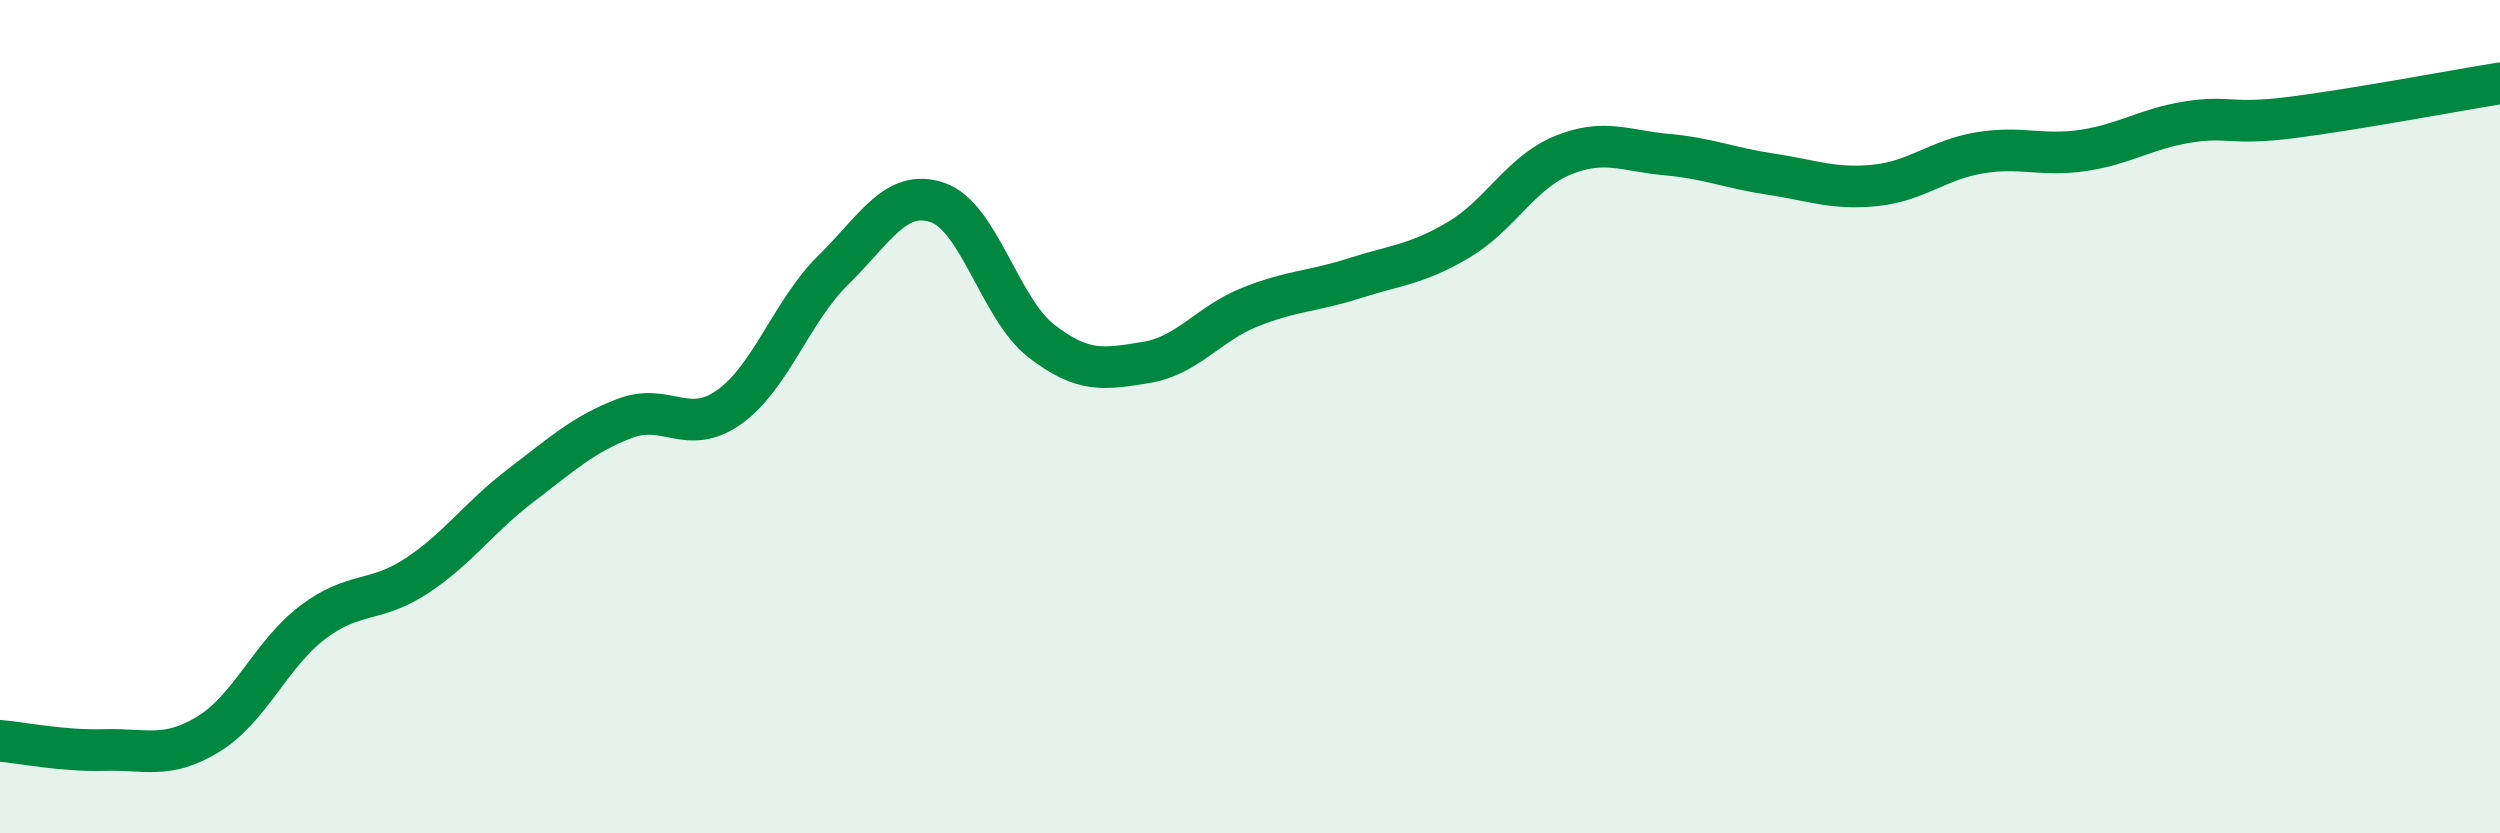 
    <svg width="60" height="20" viewBox="0 0 60 20" xmlns="http://www.w3.org/2000/svg">
      <path
        d="M 0,17.78 C 0.5,17.82 1.5,18.03 2.5,18 C 3.5,17.97 4,18.23 5,17.62 C 6,17.01 6.5,15.7 7.5,14.94 C 8.5,14.18 9,14.48 10,13.82 C 11,13.16 11.5,12.41 12.5,11.65 C 13.5,10.89 14,10.42 15,10.04 C 16,9.66 16.5,10.48 17.5,9.77 C 18.5,9.06 19,7.46 20,6.48 C 21,5.5 21.5,4.52 22.5,4.86 C 23.5,5.2 24,7.42 25,8.19 C 26,8.96 26.5,8.86 27.5,8.7 C 28.5,8.54 29,7.77 30,7.37 C 31,6.97 31.5,7 32.5,6.68 C 33.5,6.36 34,6.35 35,5.76 C 36,5.17 36.5,4.14 37.5,3.73 C 38.5,3.32 39,3.62 40,3.71 C 41,3.8 41.5,4.03 42.5,4.18 C 43.5,4.33 44,4.55 45,4.45 C 46,4.35 46.5,3.84 47.5,3.67 C 48.5,3.5 49,3.76 50,3.61 C 51,3.46 51.5,3.09 52.5,2.93 C 53.5,2.77 53.5,3.01 55,2.82 C 56.5,2.63 59,2.16 60,2L60 20L0 20Z"
        fill="#008740"
        opacity="0.1"
        stroke-linecap="round"
        stroke-linejoin="round"
      />
      <path
        d="M 0,17.78 C 0.5,17.82 1.5,18.03 2.5,18 C 3.5,17.97 4,18.23 5,17.62 C 6,17.01 6.5,15.7 7.5,14.94 C 8.5,14.18 9,14.48 10,13.82 C 11,13.16 11.5,12.41 12.5,11.65 C 13.5,10.89 14,10.42 15,10.04 C 16,9.66 16.5,10.48 17.5,9.77 C 18.5,9.06 19,7.46 20,6.48 C 21,5.5 21.5,4.52 22.5,4.86 C 23.5,5.2 24,7.42 25,8.19 C 26,8.96 26.5,8.86 27.5,8.7 C 28.5,8.54 29,7.77 30,7.37 C 31,6.97 31.5,7 32.5,6.68 C 33.5,6.36 34,6.35 35,5.76 C 36,5.17 36.5,4.14 37.5,3.73 C 38.5,3.32 39,3.62 40,3.71 C 41,3.8 41.5,4.03 42.5,4.18 C 43.5,4.33 44,4.55 45,4.45 C 46,4.35 46.5,3.84 47.5,3.67 C 48.5,3.5 49,3.76 50,3.61 C 51,3.46 51.5,3.09 52.5,2.93 C 53.5,2.77 53.5,3.01 55,2.82 C 56.5,2.63 59,2.16 60,2"
        stroke="#008740"
        stroke-width="1"
        fill="none"
        stroke-linecap="round"
        stroke-linejoin="round"
      />
    </svg>
  